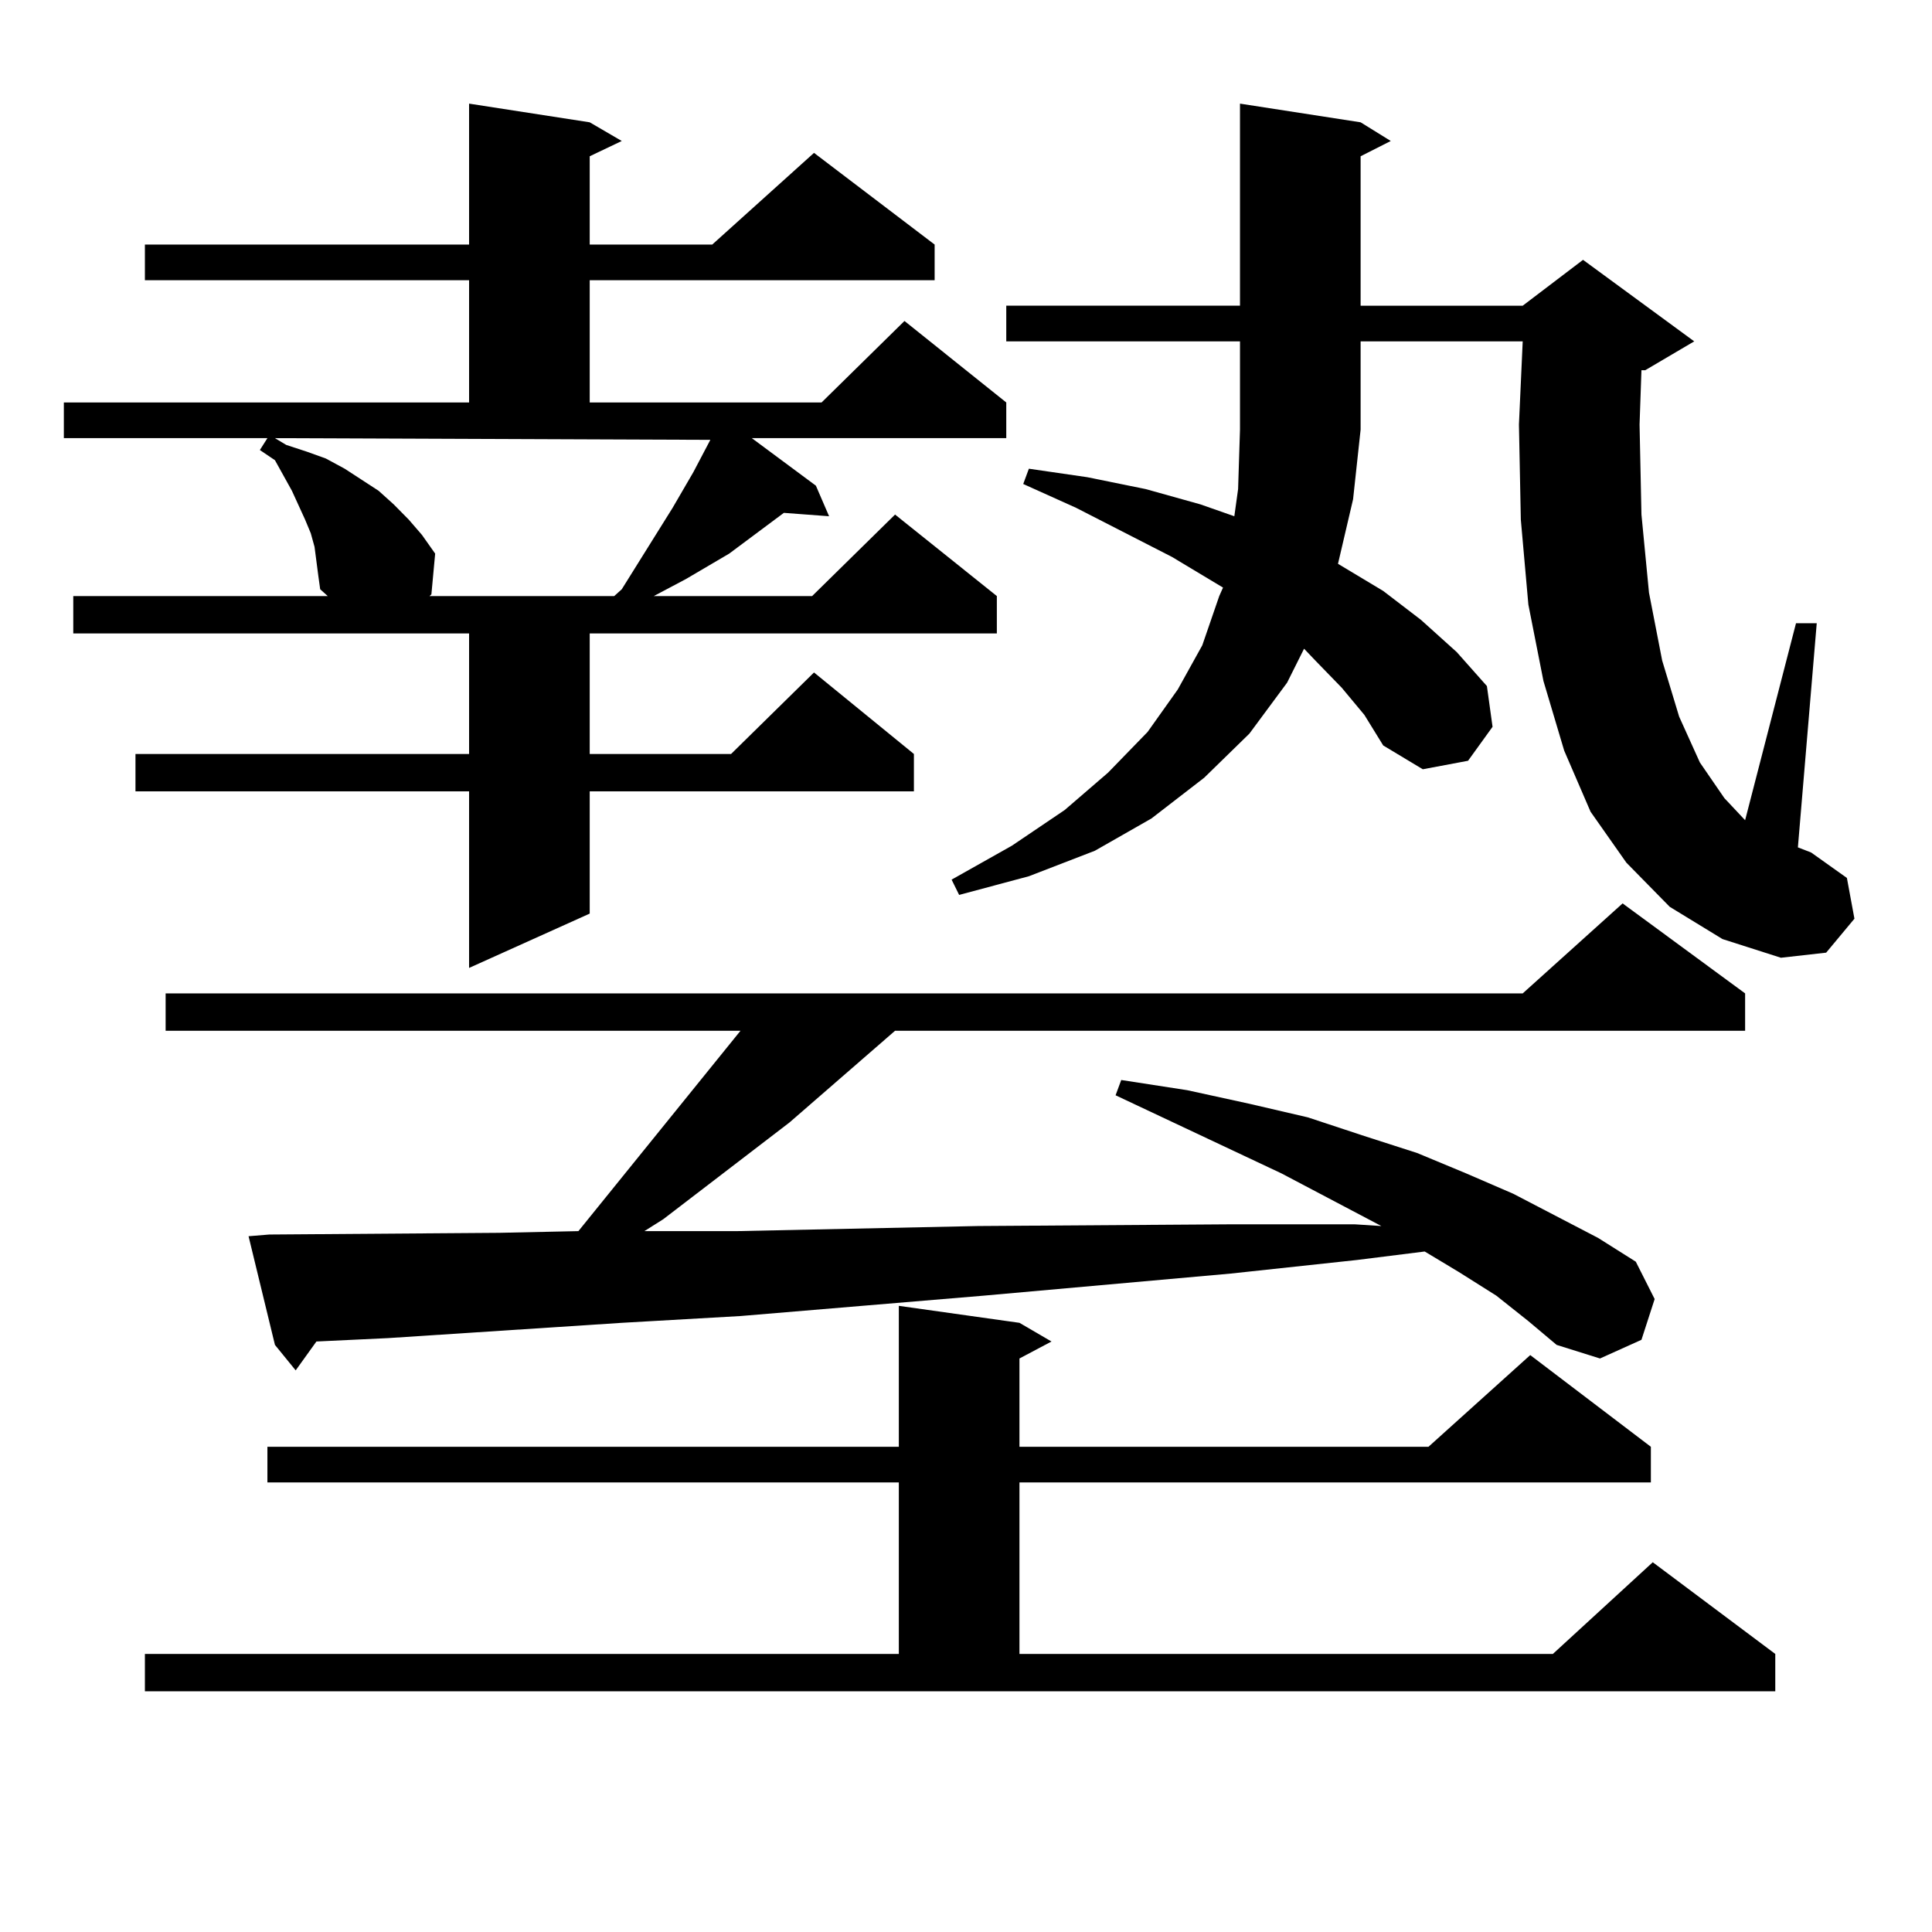 <?xml version="1.0" encoding="utf-8"?>
<!-- Generator: Adobe Illustrator 16.0.0, SVG Export Plug-In . SVG Version: 6.00 Build 0)  -->
<!DOCTYPE svg PUBLIC "-//W3C//DTD SVG 1.1//EN" "http://www.w3.org/Graphics/SVG/1.1/DTD/svg11.dtd">
<svg version="1.1" id="图层_1" xmlns="http://www.w3.org/2000/svg" xmlns:xlink="http://www.w3.org/1999/xlink" x="0px" y="0px"
	 width="1000px" height="1000px" viewBox="0 0 1000 1000" enable-background="new 0 0 1000 1000" xml:space="preserve">
<path d="M162.801,283.031L160.85,276l-2.927-7.031l-6.829-14.941l-8.78-15.82l-7.805-5.273l3.902-6.152H33.048v-18.457h209.751
	v-63.281H74.998v-18.457h167.801V53.637l62.438,9.668l16.585,9.668l-16.585,7.91v45.703h63.413l52.682-47.461l62.438,47.461v18.457
	H305.236v63.281h119.997l42.926-42.188l52.682,42.188v18.457H389.137l33.17,24.609l6.829,15.82l-23.414-1.758l-28.292,21.094
	l-22.438,13.184l-16.585,8.789h81.949l42.926-42.188l52.682,42.188v19.336H305.236v62.402h73.169l42.926-42.188l51.706,42.188
	v19.336H305.236v63.281L242.799,501v-91.406H70.12v-19.336h172.679v-62.402H37.926V308.52H169.63l-3.902-3.516l-0.976-7.031
	L162.801,283.031z M74.998,856.078h390.234v-88.77H138.411v-18.457h326.821v-72.949l62.438,8.789l16.585,9.668l-16.585,8.789v45.703
	h211.702l52.682-47.461l62.438,47.461v18.457H527.67v88.77h276.091l51.706-47.461l63.413,47.461v19.336H74.998V856.078z
	 M774.493,670.629l-19.512-12.305l-17.561-10.547l-35.121,4.395l-65.364,7.031l-127.802,11.426l-125.851,10.547l-61.462,3.516
	l-120.973,7.91l-37.072,1.758l-10.731,14.941l-10.731-13.184l-13.658-56.25l10.731-0.879l119.021-0.879l40.975-0.879l83.9-103.711
	H85.729v-19.336h702.422l51.706-46.582l63.413,46.582v19.336H463.281l-54.633,47.461l-65.364,50.098l-9.756,6.152h47.804
	l124.875-2.637l129.753-0.879h65.364l13.658,0.879l-51.706-27.246l-85.852-40.43l2.927-7.91l34.146,5.273l32.194,7.031l30.243,7.031
	l29.268,9.668l27.316,8.789l25.365,10.547l24.39,10.547l43.901,22.852l19.512,12.305l9.756,19.336l-6.829,21.094l-21.463,9.668
	l-22.438-7.031l-14.634-12.305L774.493,670.629z M148.167,230.297l10.731,3.516l9.756,3.516l9.756,5.273l17.561,11.426l7.805,7.031
	l7.805,7.91l6.829,7.91l6.829,9.668l-1.951,21.094l-0.976,0.879h95.607l3.902-3.516l26.341-42.188l10.731-18.457l8.78-16.699
	l-225.36-0.879L148.167,230.297z M694.495,355.98l-13.658-14.063l-5.854-6.152l-8.78,17.578l-19.512,26.367l-23.414,22.852
	l-27.316,21.094l-29.268,16.699l-34.146,13.184l-36.097,9.668l-3.902-7.91l31.219-17.578l27.316-18.457l22.438-19.336l20.487-21.094
	l15.609-21.973l12.683-22.852l8.78-25.488l1.951-4.395l-26.341-15.82l-49.755-25.488l-27.316-12.305l2.927-7.91l30.243,4.395
	l30.243,6.152l28.292,7.91l17.561,6.152l1.951-14.063l0.976-30.762v-45.703H520.841v-18.457h120.973V53.637l62.438,9.668
	l15.609,9.668l-15.609,7.91v77.344h83.9l31.219-23.73l57.56,42.188l-25.365,14.941h-1.951l-0.976,28.125l0.976,46.582l3.902,40.43
	l6.829,35.156l8.78,29.004l10.731,23.73l12.683,18.457l10.731,11.426l26.341-101.953h10.731l-9.756,116.016l6.829,2.637
	l18.536,13.184l3.902,21.094l-14.634,17.578l-23.414,2.637l-30.243-9.668l-27.316-16.699l-22.438-22.852l-18.536-26.367
	L809.614,388.5l-10.731-36.035l-7.805-39.551l-3.902-43.945L786.2,219.75l1.951-43.066h-83.9v45.703l-3.902,36.035l-7.805,33.398
	l23.414,14.063l19.512,14.941l18.536,16.699l15.609,17.578l2.927,21.094l-12.683,17.578l-23.414,4.395l-20.487-12.305l-9.756-15.82
	L694.495,355.98z"/>
</svg>
